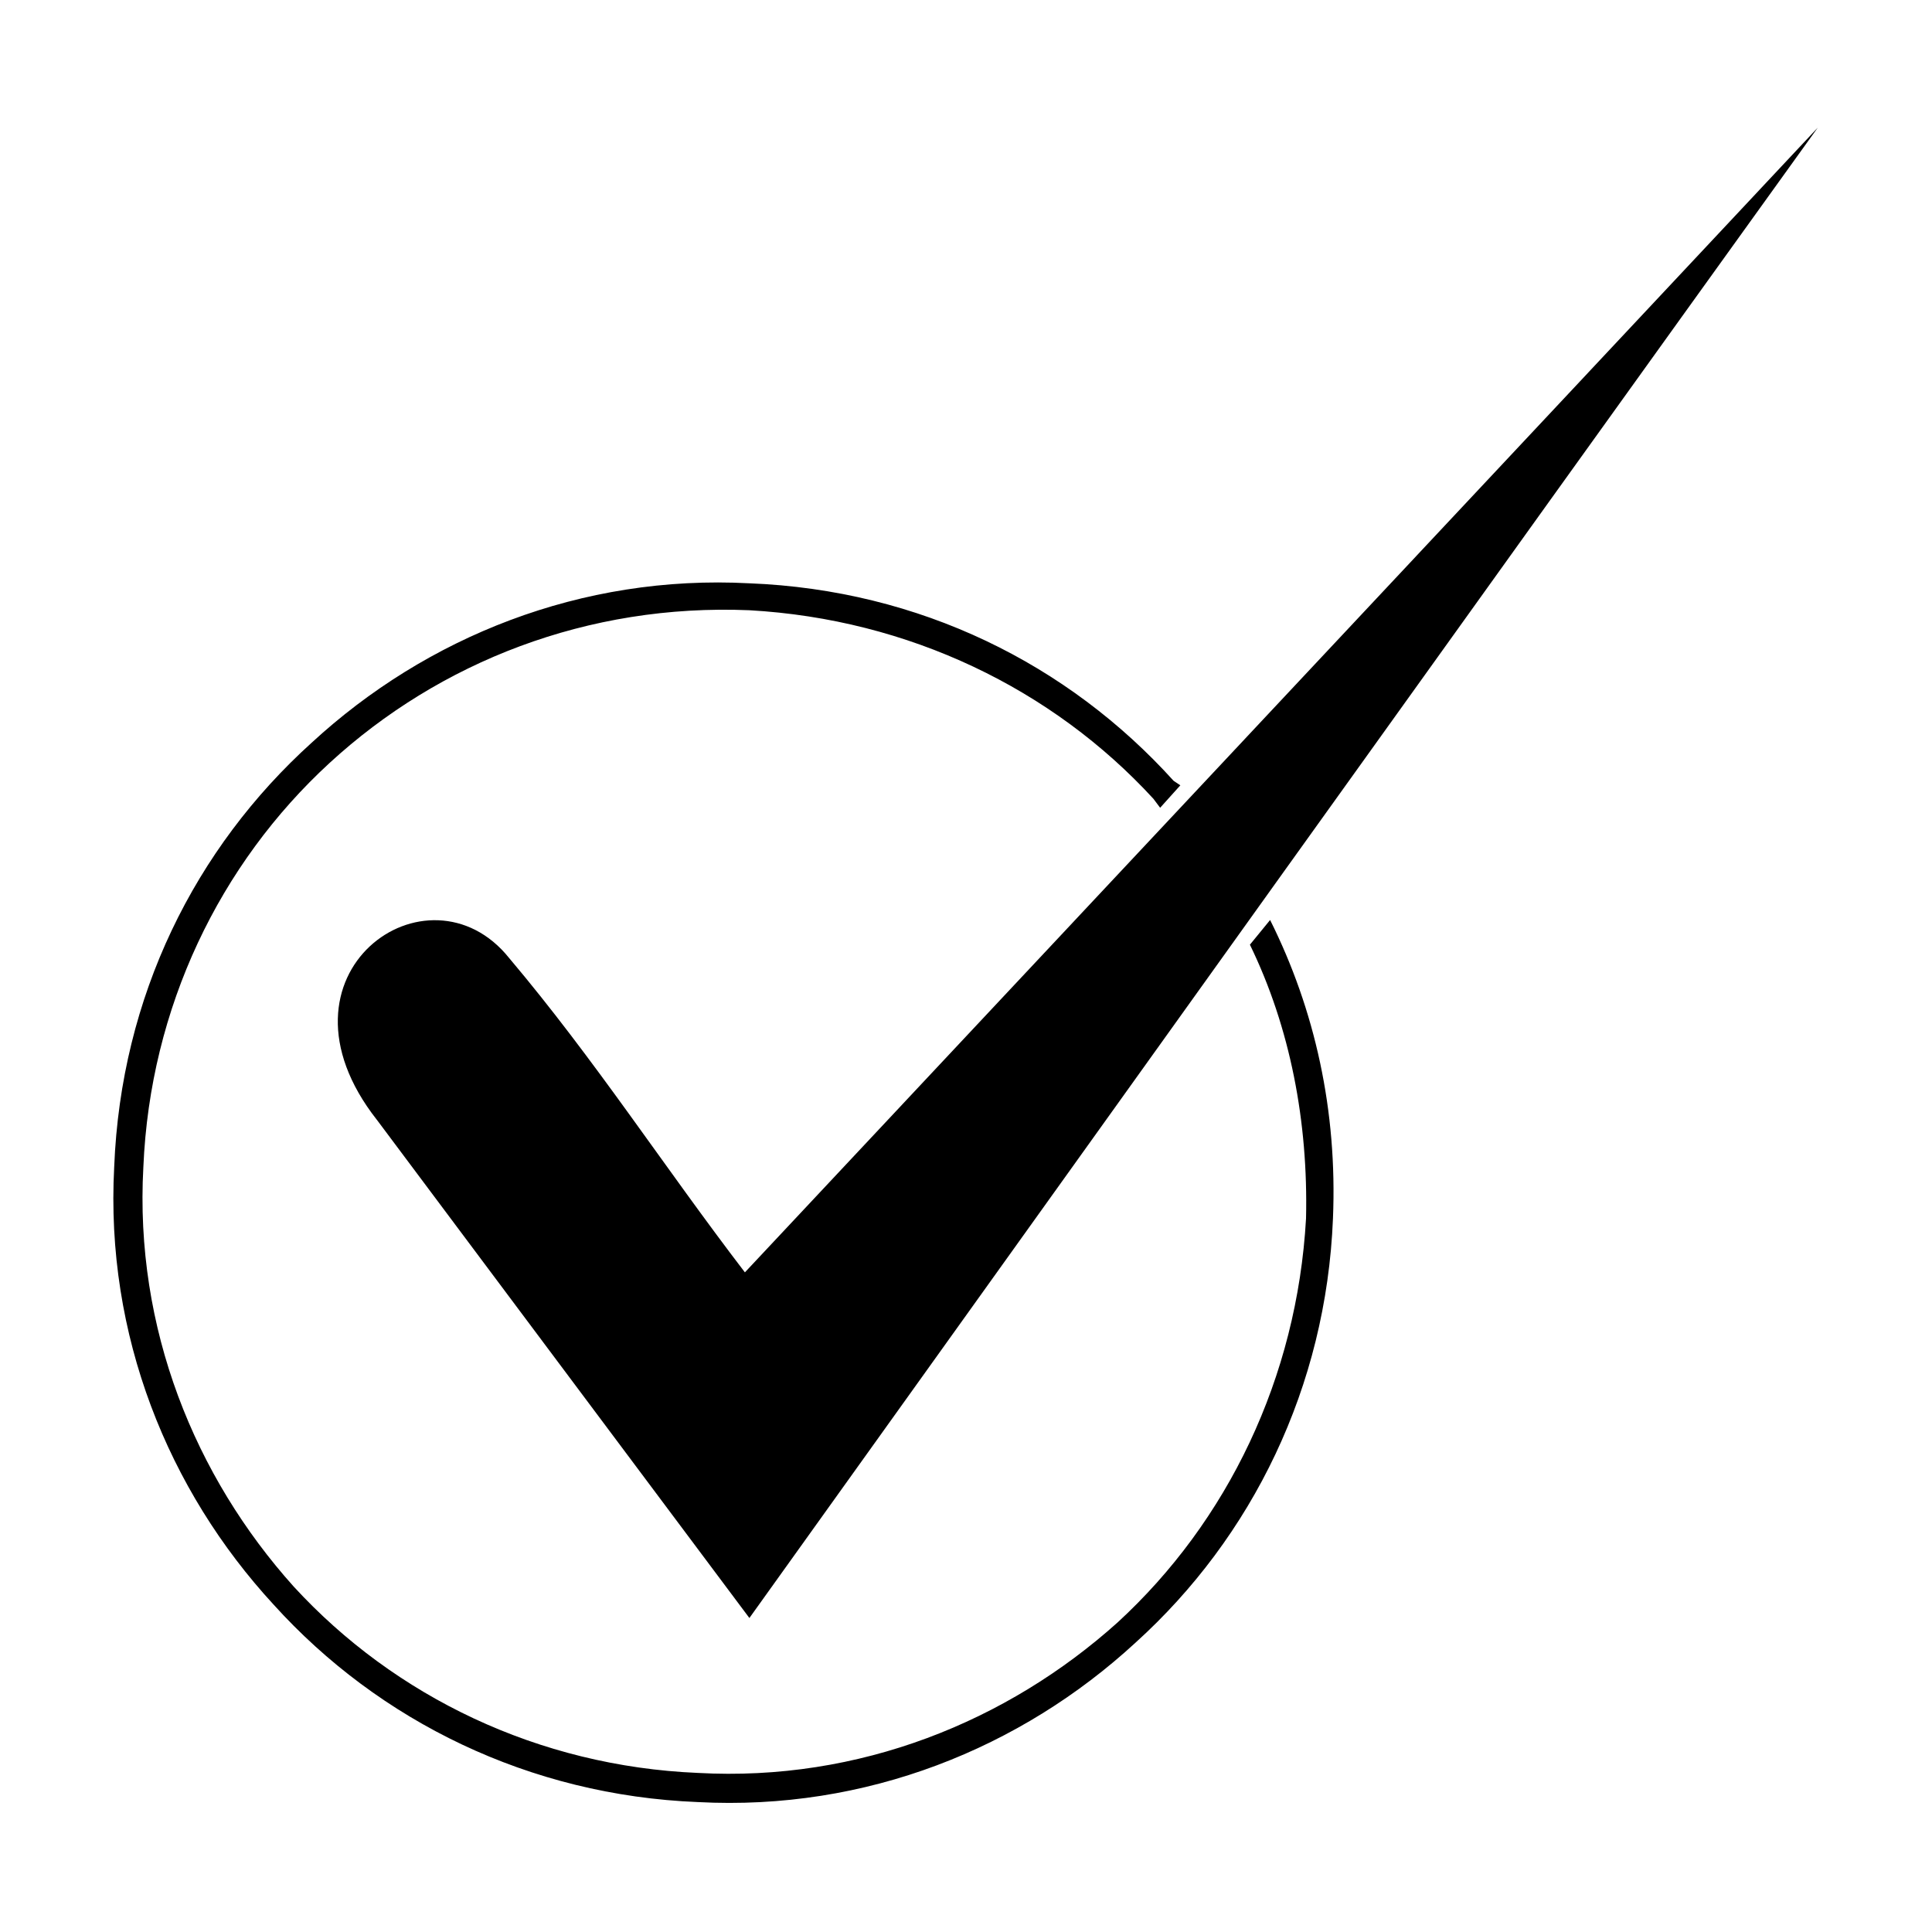 <?xml version="1.0" encoding="UTF-8"?>
<!-- Uploaded to: ICON Repo, www.svgrepo.com, Generator: ICON Repo Mixer Tools -->
<svg fill="#000000" width="800px" height="800px" version="1.1" viewBox="144 144 512 512" xmlns="http://www.w3.org/2000/svg">
 <path d="m243.86 440.74 98.738 132.05c94.574-132.05 188.56-263.5 283.13-394.96l-284.32 303.36c-21.414-27.957-39.852-56.508-62.457-83.273-21.414-26.766-65.43 4.164-35.094 42.828zm98.738-142.16c45.207 1.785 84.465 21.414 112.42 52.344l1.785 1.191-5.352 5.949-1.785-2.379c-26.766-29.145-64.836-47.586-107.07-49.965-42.828-1.785-82.086 13.68-111.23 40.449-29.145 26.766-47.586 64.836-49.371 107.07-2.379 42.828 13.68 82.086 39.852 111.23 26.766 29.145 64.836 47.586 107.07 49.371 42.828 2.379 82.086-13.68 111.23-39.852 29.145-26.766 47.586-64.836 49.965-107.07 0.594-25.578-4.164-50.559-14.871-72.566l5.352-6.543c11.895 23.793 17.844 50.559 16.656 79.109-1.785 44.609-21.414 84.465-52.344 112.42-30.336 27.957-71.379 44.609-115.99 42.23-44.609-1.785-84.465-21.414-112.42-52.344-27.957-30.336-44.609-71.379-42.23-115.99 1.785-45.207 21.414-84.465 52.344-112.42 30.336-27.957 71.379-44.609 115.99-42.23z"/>
</svg>